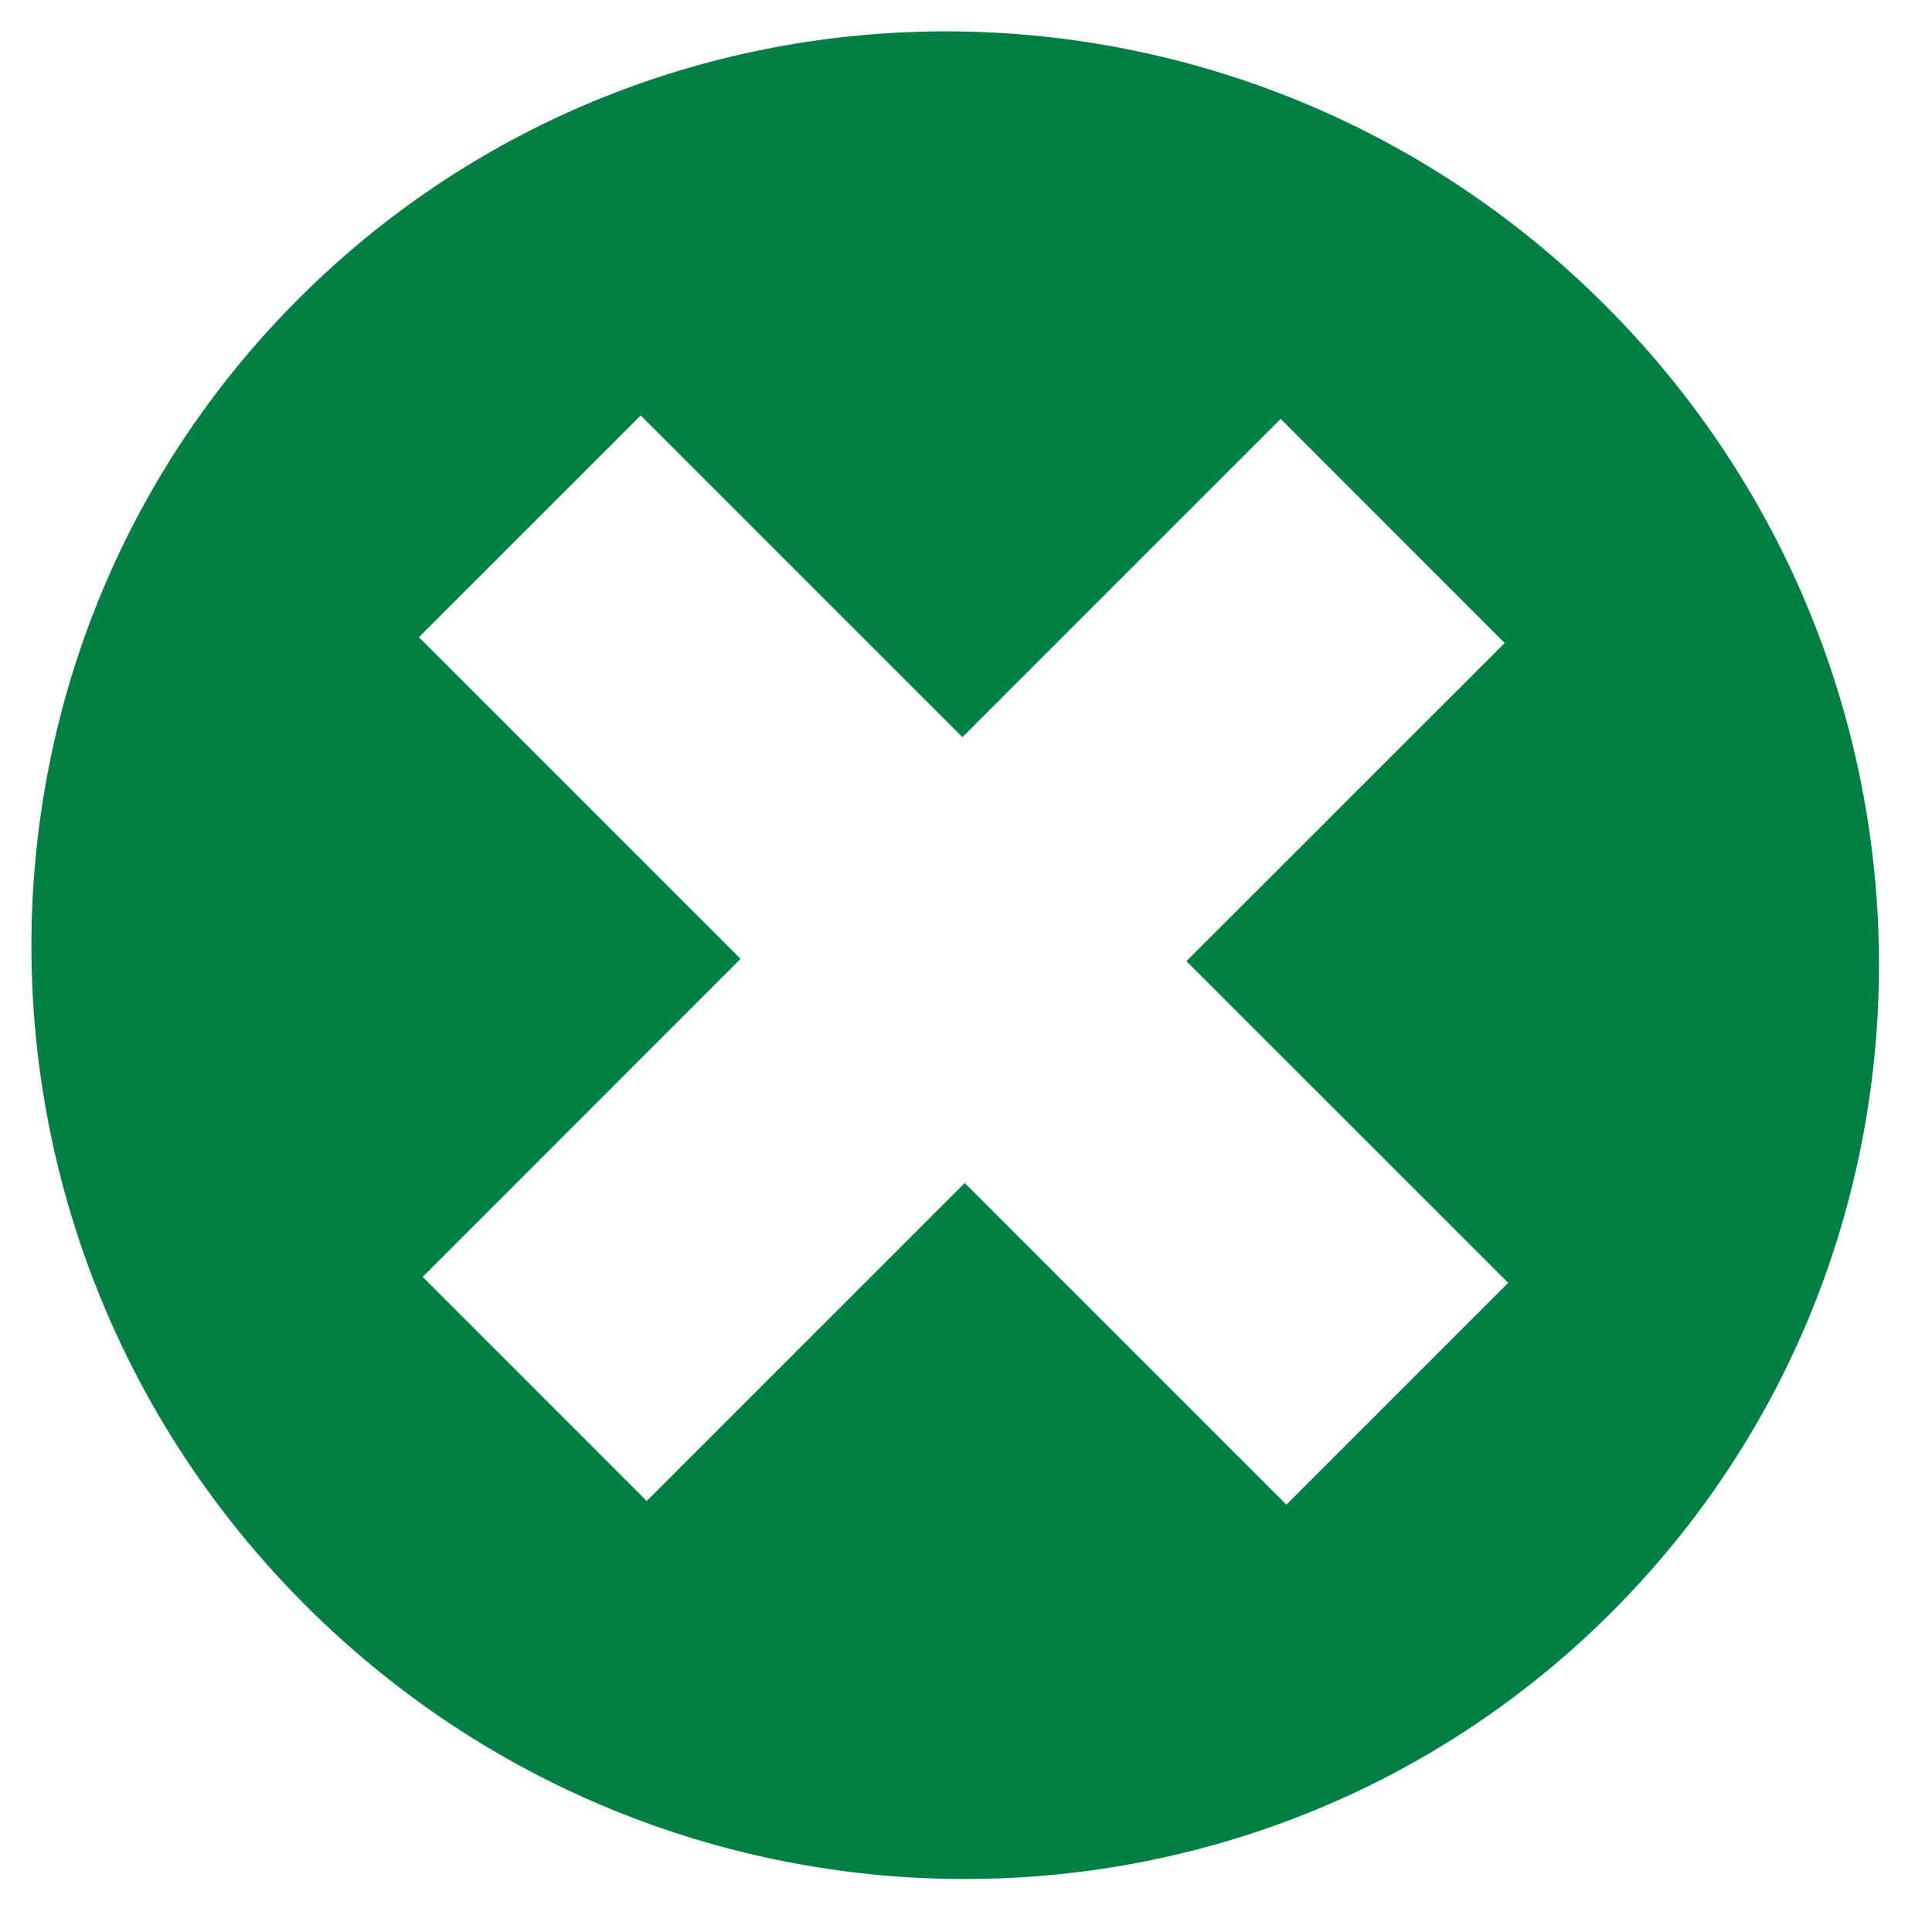 <?xml version="1.0" encoding="UTF-8"?> <svg xmlns="http://www.w3.org/2000/svg" width="22" height="22" viewBox="0 0 22 22" fill="none"> <path d="M3.399 3.403C-0.685 7.487 -0.652 14.15 3.476 18.277C7.603 22.405 14.269 22.441 18.353 18.357C22.438 14.272 22.408 7.605 18.278 3.476C14.148 -0.654 7.488 -0.686 3.399 3.403ZM17.134 7.322L13.51 10.945L17.174 14.608L14.648 17.134L10.985 13.471L7.364 17.092L4.813 14.54L8.433 10.919L4.77 7.256L7.296 4.731L10.959 8.394L14.583 4.77L17.134 7.322Z" fill="#007F45"></path> </svg> 